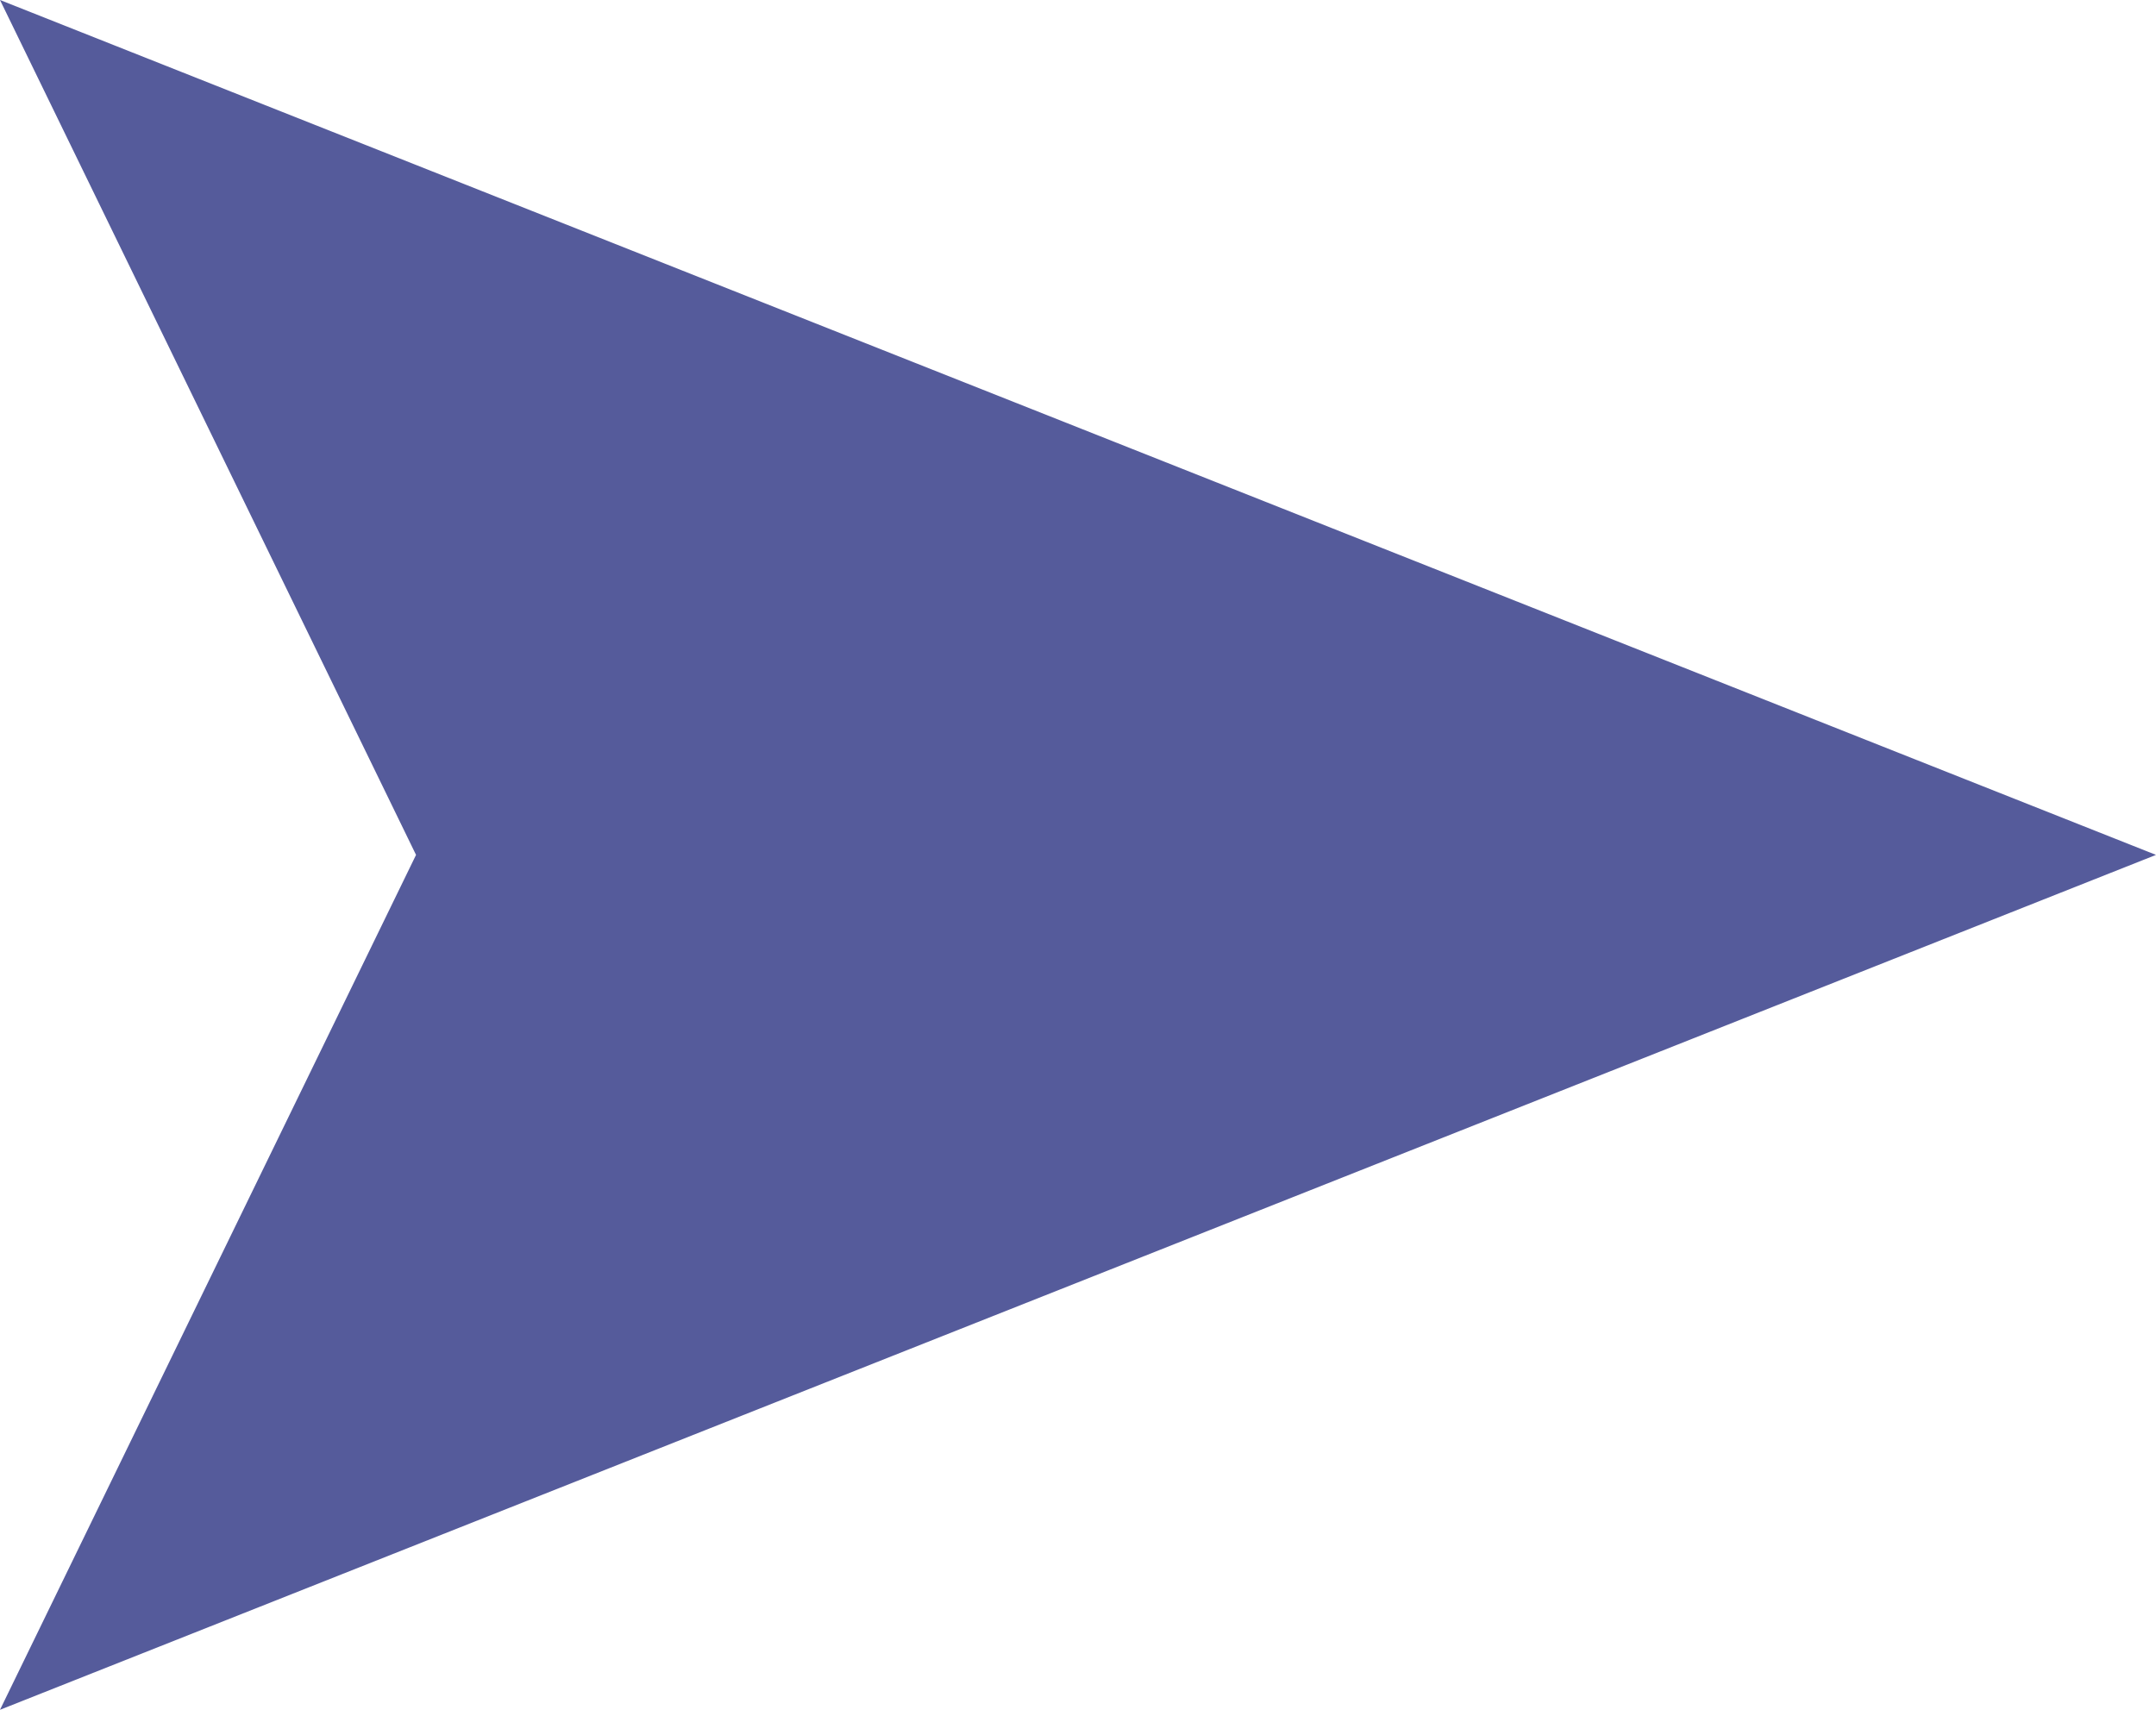 <?xml version="1.0" encoding="UTF-8"?> <svg xmlns="http://www.w3.org/2000/svg" width="29" height="23" viewBox="0 0 29 23" fill="none"> <path d="M29 11.5L0 23L5.596 11.5L0 0L29 11.5Z" fill="#555B9B"></path> </svg> 